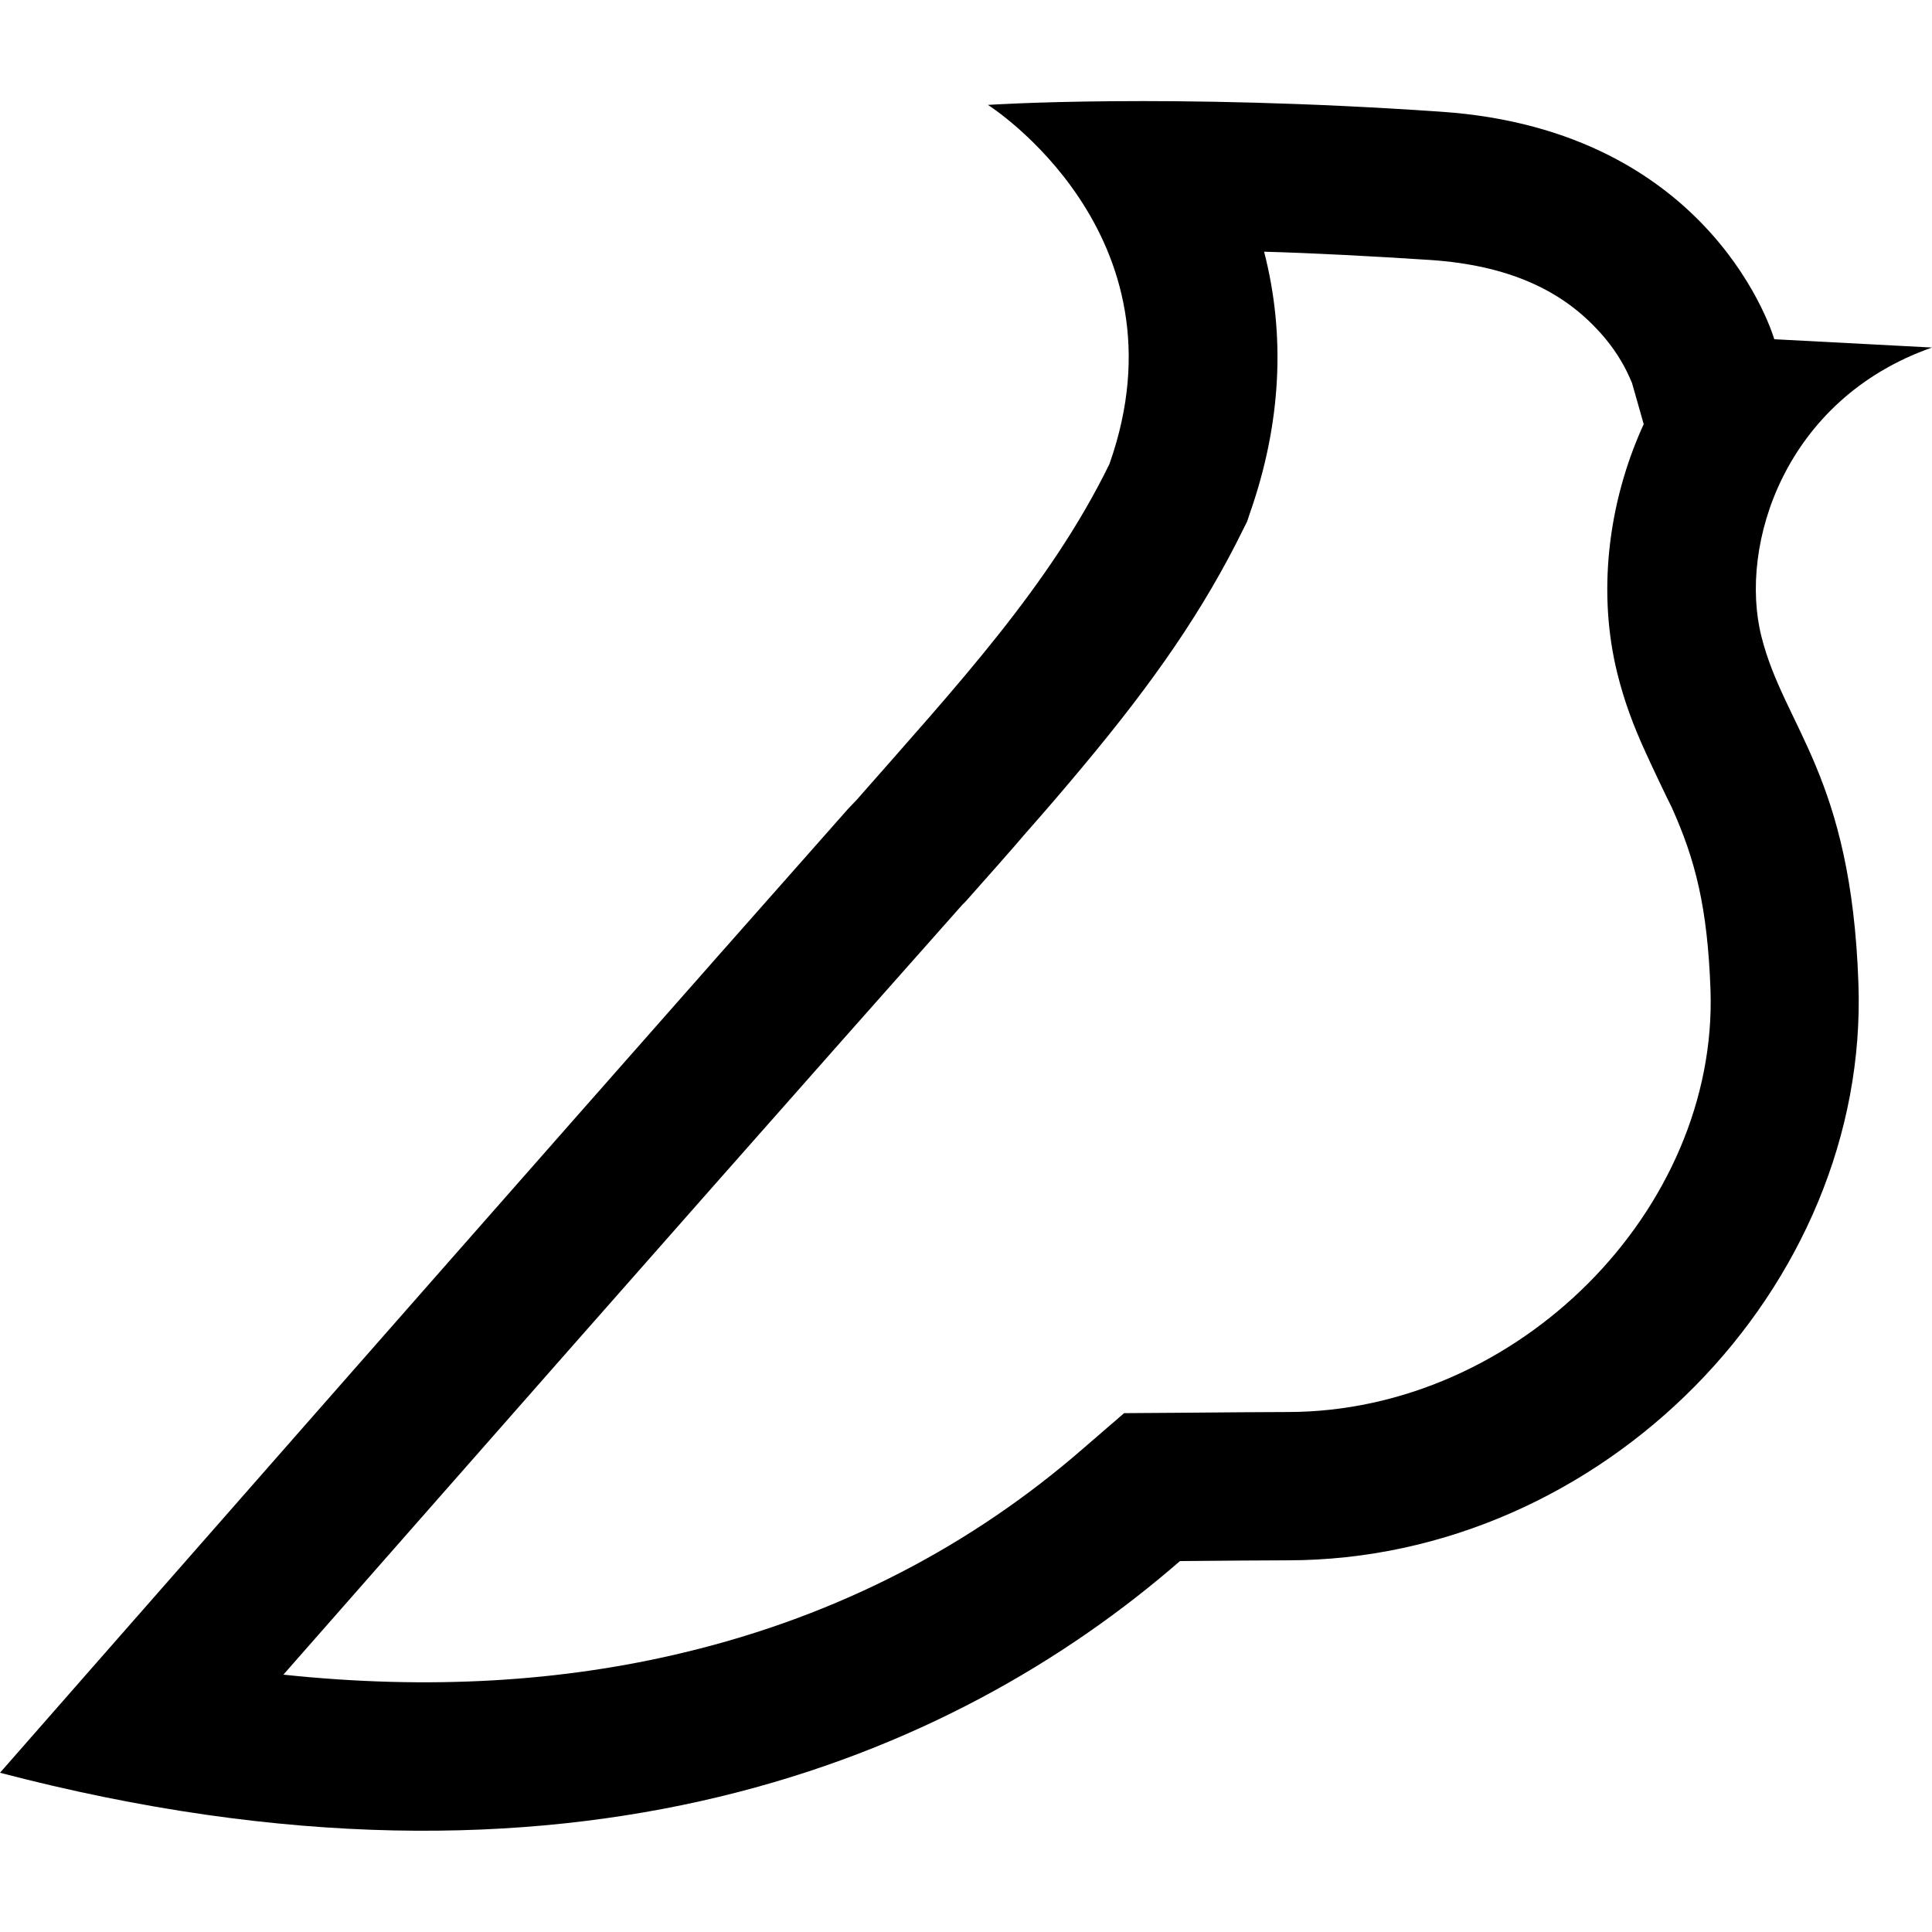 <?xml version="1.0" encoding="utf-8"?>
<!-- Generator: Adobe Illustrator 21.0.0, SVG Export Plug-In . SVG Version: 6.00 Build 0)  -->
<svg version="1.1" id="Layer_1" xmlns="http://www.w3.org/2000/svg" xmlns:xlink="http://www.w3.org/1999/xlink" x="0px" y="0px"
	 viewBox="0 0 512 512" style="enable-background:new 0 0 512 512;" xml:space="preserve">
<g>
	<path d="M466.8,168.7c-6.1-24.2,6.1-62.9,45.2-76.6l-41.8-2.2c0,0-15.8-55.4-88.4-60.3c-72.5-5-119.9-1.8-120-1.8
		c0.1,0,53.8,34.2,32.2,95.2c-15.8,32.3-40.5,58.8-67,89c-0.8,0.8-1.5,1.6-2.2,2.3C137.5,312.9,0,469.8,0,469.8
		c151.3,39.6,252.7-3.9,312.7-56.1c12.6-0.1,22.1-0.2,28.5-0.2c83.6,0,154.2-72.4,151.3-152.9C490.6,205.4,472.9,192.9,466.8,168.7z
		 M341.2,374.2c-6.5,0-16.1,0.1-28.8,0.2l-14.5,0.1l-11,9.5c-29,25.2-64.2,44-105.5,53.9c-32.3,7.8-67.7,10-106.3,5.9
		c11.1-12.6,22.5-25.6,34.1-38.8c56.6-64.4,107-121.5,145.8-165.2l0.9-0.9l0.8-0.9c2.5-2.8,12.7-14.3,15.2-17.3
		c6-6.8,10.6-12.2,15.1-17.6c18.9-22.6,32.1-41.7,42.5-62.9l1-2l0.7-2.1c8.4-23.9,9.5-47.3,3.8-69.4c13.8,0.4,28.6,1.2,44.1,2.2
		c20.5,1.4,34.2,7.9,43.8,18c3.6,3.7,6.3,7.7,8.2,11.5c0.6,1.2,1,2.2,1.4,3.1l3.1,10.9c-9.7,21.2-12.2,45.1-7,66
		c1.8,7.3,4.2,13.8,7.6,21.2c1.3,2.9,5.8,12.4,6.8,14.3c6.3,14,9.5,26.5,10.3,48.4C455.3,320.5,402.3,374.2,341.2,374.2z"/>
</g>
</svg>
